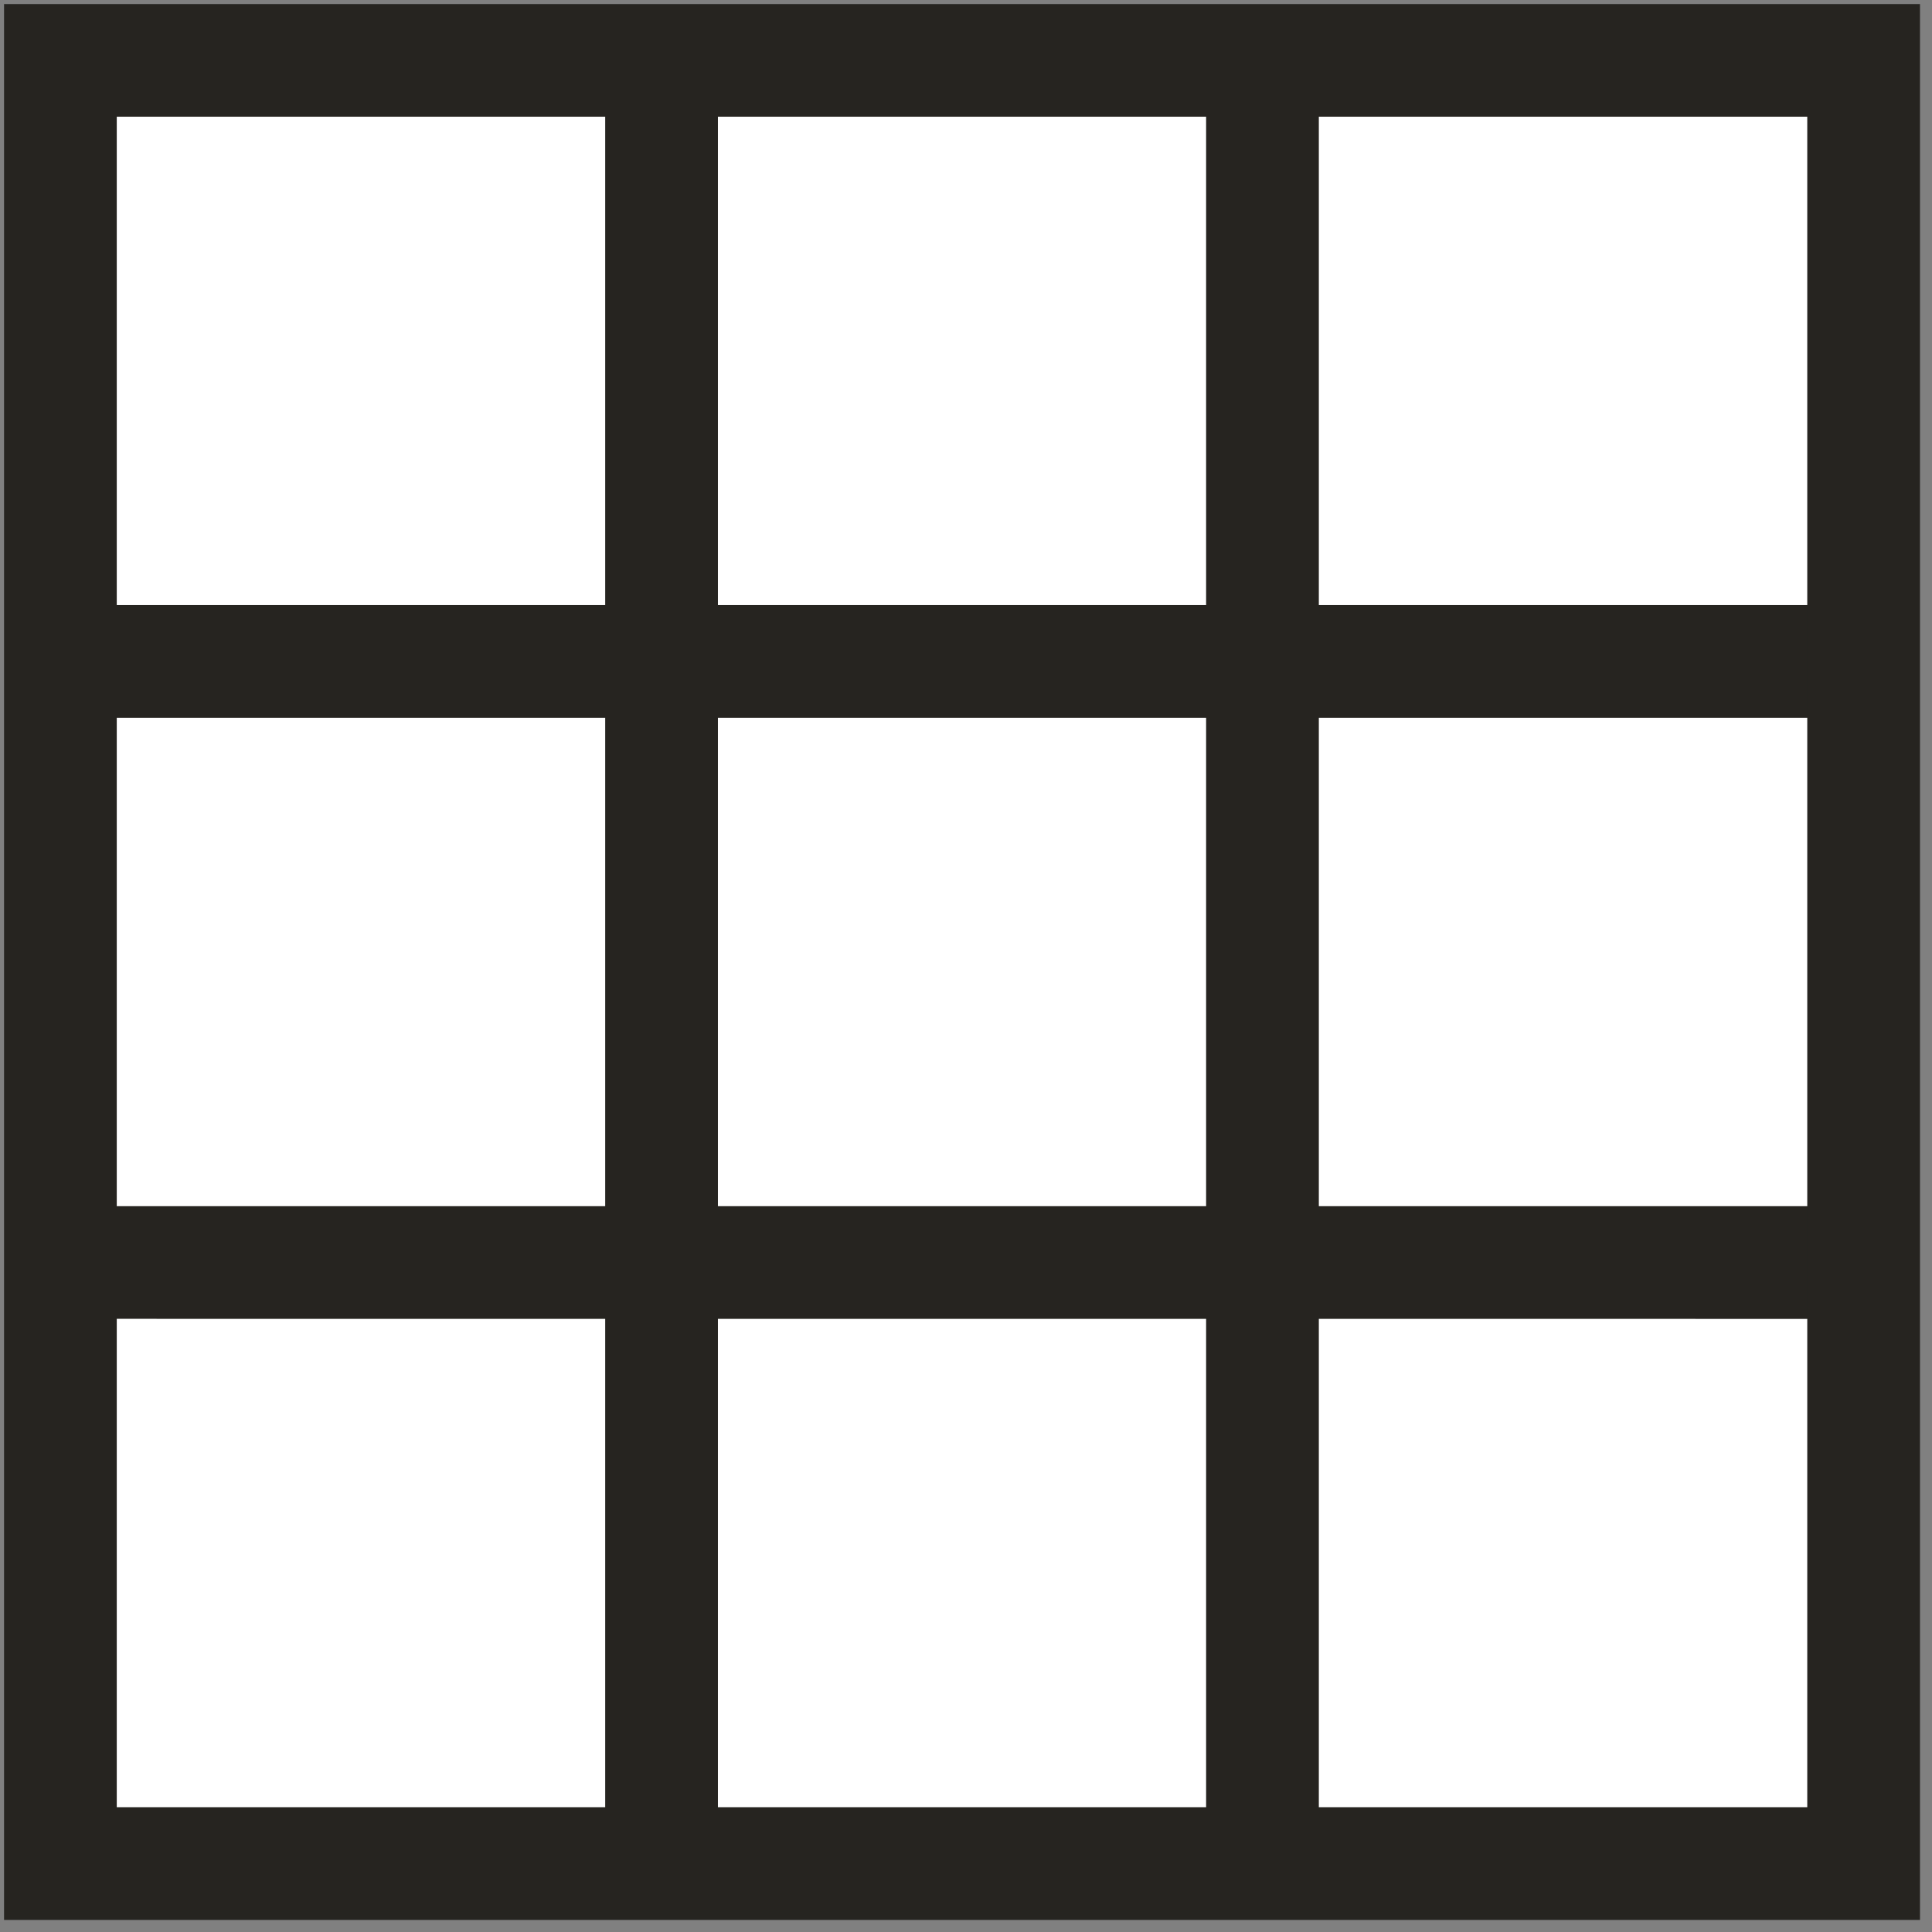 <?xml version="1.0" encoding="utf-8"?>
<svg xmlns="http://www.w3.org/2000/svg" width="32" height="32" viewBox="0 0 32 32" fill="none">
<rect x="0" y="0" width="32" height="32" fill="#808080" stroke="none"/>
<rect width="29.867" height="29.867" transform="translate(1 1)" fill="white"/>
<path fill-rule="evenodd" clip-rule="evenodd" d="M30.867 11.889L1.001 11.889L1.001 10.022L30.867 10.022L30.867 11.889Z" fill="#262420"/>
<path fill-rule="evenodd" clip-rule="evenodd" d="M30.867 21.845L1.001 21.844L1.001 19.978L30.867 19.978L30.867 21.845Z" fill="#262420"/>
<path fill-rule="evenodd" clip-rule="evenodd" d="M19.977 30.867L19.977 1L21.844 1L21.844 30.867L19.977 30.867Z" fill="#262420"/>
<path fill-rule="evenodd" clip-rule="evenodd" d="M10.024 30.867L10.024 1L11.891 1L11.891 30.867L10.024 30.867Z" fill="#262420"/>
<path fill-rule="evenodd" clip-rule="evenodd" d="M31.801 0.067L31.801 31.8L0.067 31.8L0.067 0.067L31.801 0.067ZM29.934 1.933L1.934 1.933L1.934 29.933L29.934 29.933L29.934 1.933Z" fill="#262420"/>
</svg>